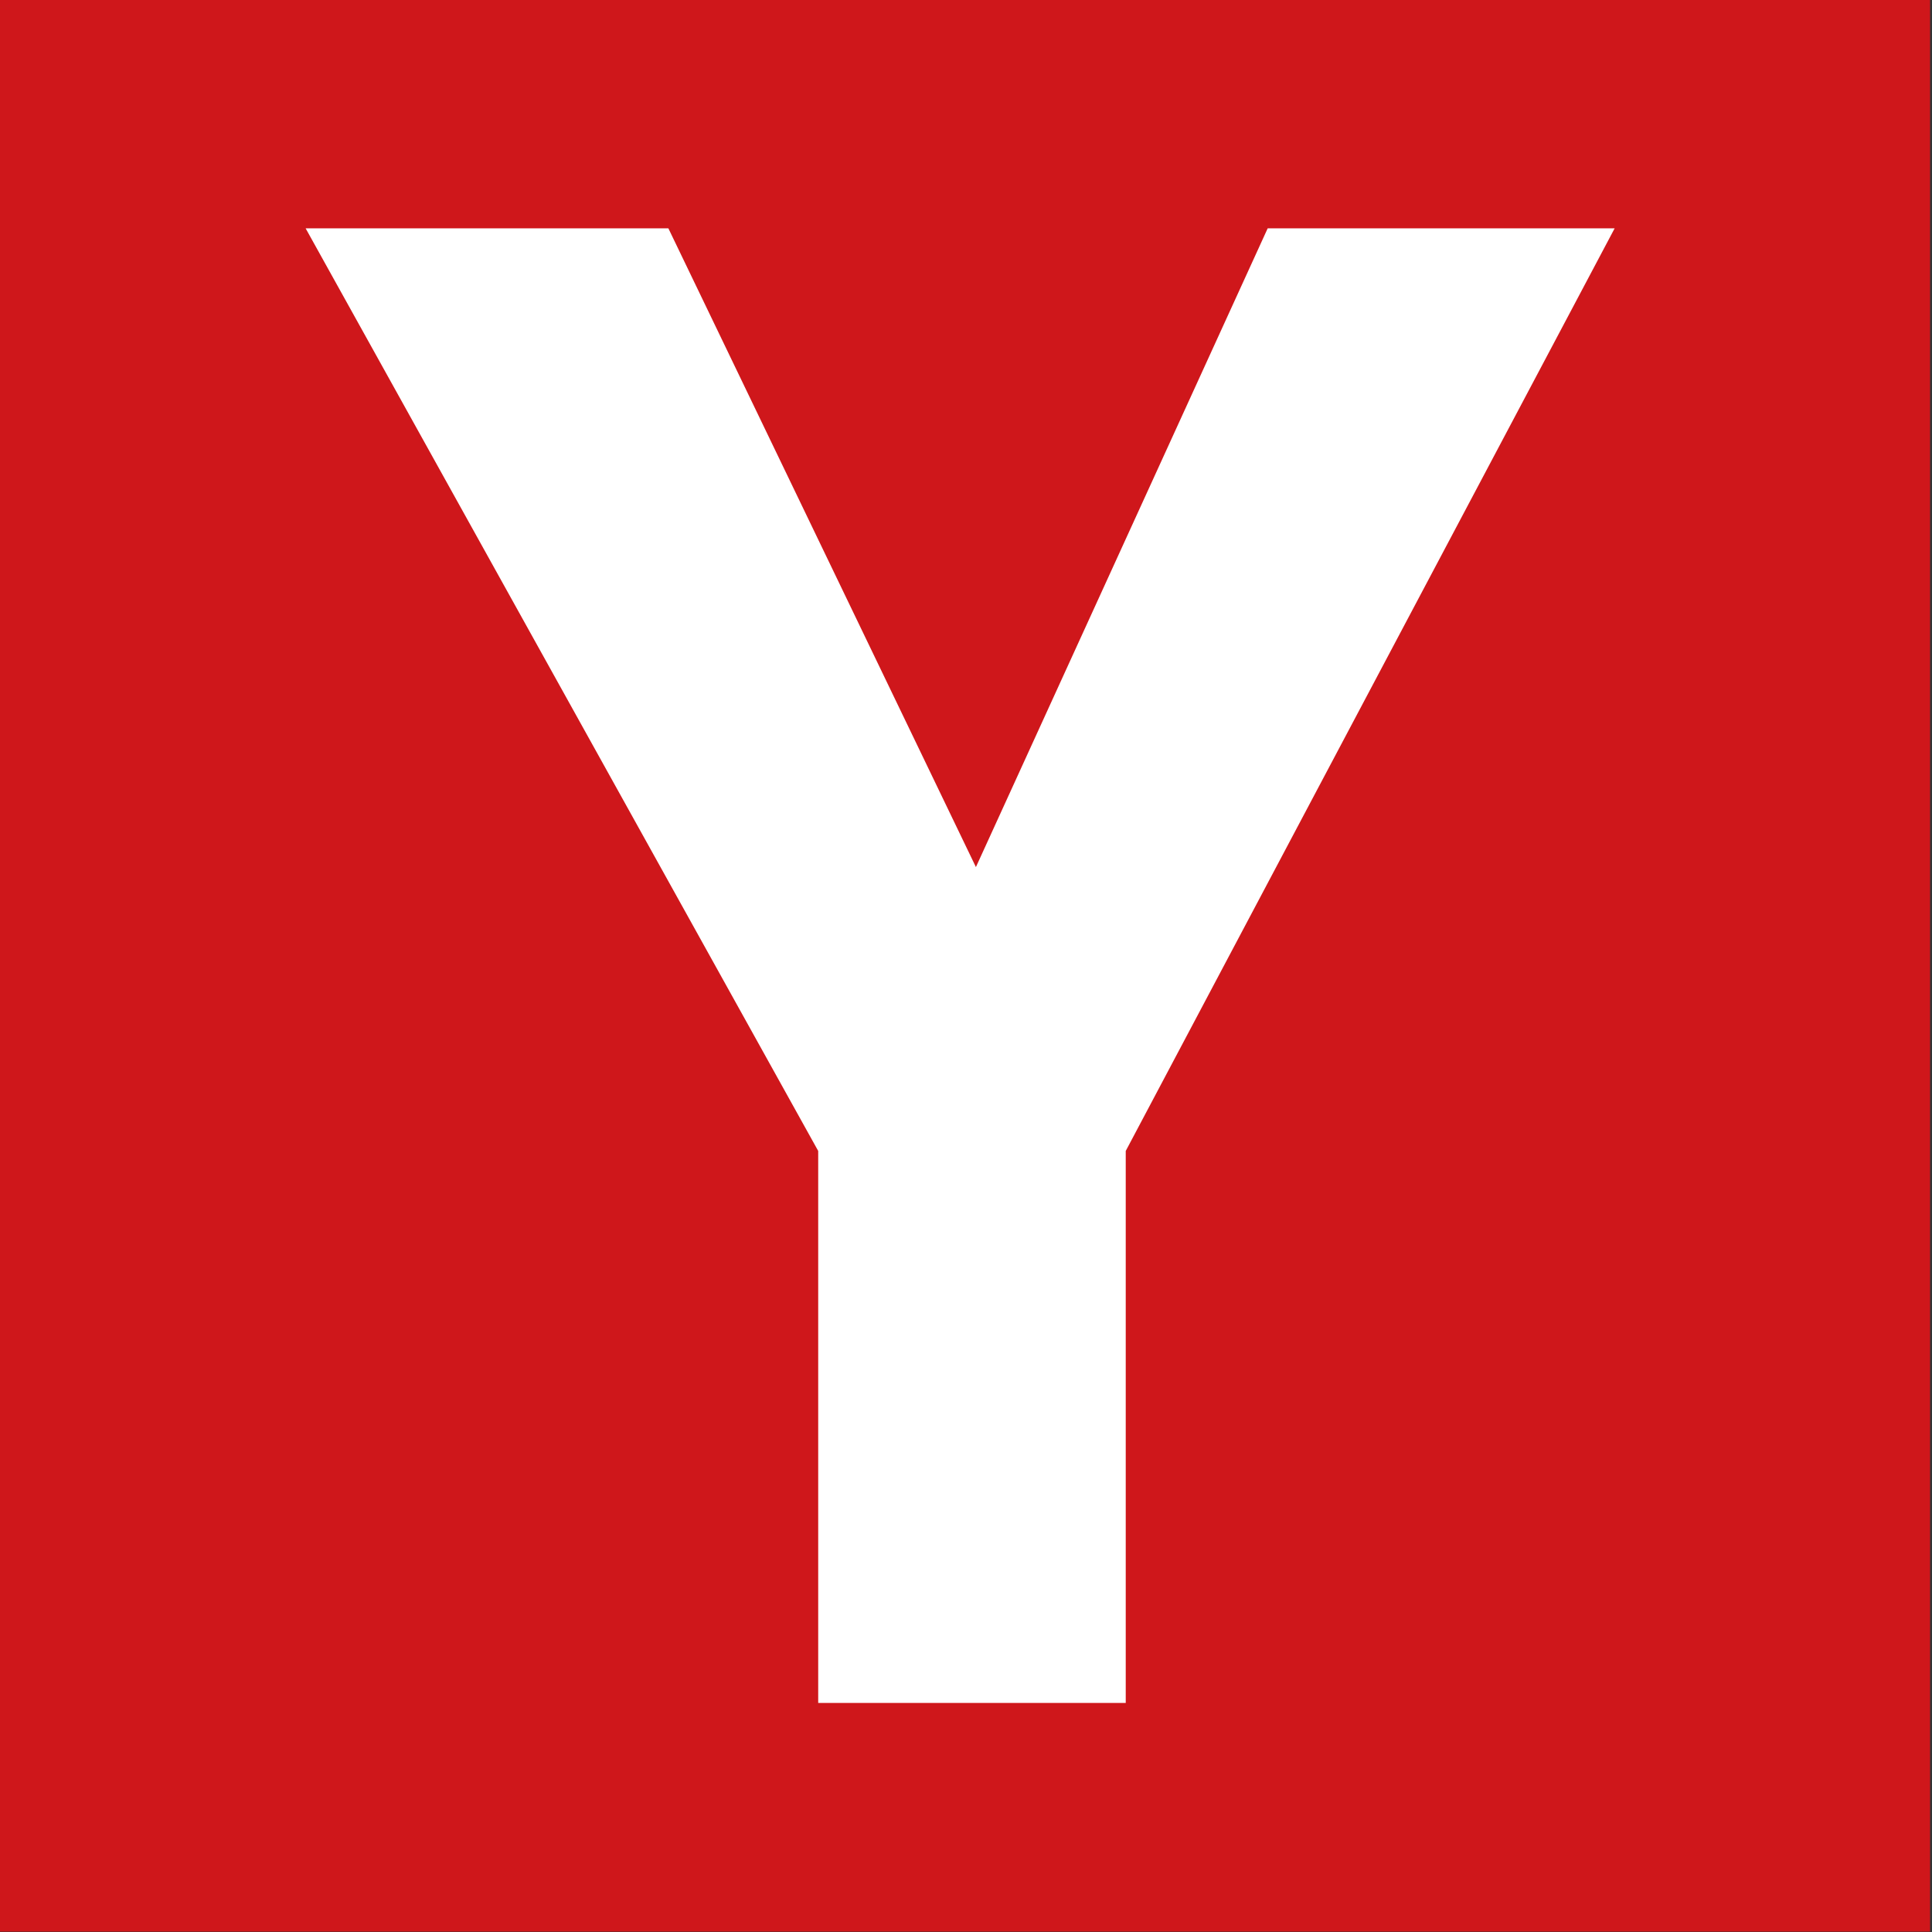 <svg xmlns="http://www.w3.org/2000/svg" width="250" height="250" viewBox="0 0 66.146 66.146"><rect x="0" y="0" width="66.146" height="66.146" fill="#333333" stroke="none"/><path d="M219.06 35.82h2.45v2.45h-2.45z" style="color:#000;font-style:normal;font-variant:normal;font-weight:400;font-stretch:normal;font-size:medium;font-family:sans-serif;font-variant-ligatures:normal;font-variant-position:normal;font-variant-caps:normal;font-variant-numeric:normal;font-variant-alternates:normal;font-variant-east-asian:normal;font-feature-settings:normal;text-indent:0;text-decoration:none;text-decoration-line:none;text-decoration-style:solid;text-decoration-color:#000;letter-spacing:normal;word-spacing:normal;text-transform:none;writing-mode:lr-tb;direction:ltr;text-orientation:mixed;dominant-baseline:auto;baseline-shift:baseline;text-anchor:start;clip-rule:nonzero;display:inline;overflow:visible;visibility:visible;opacity:1;color-interpolation:sRGB;vector-effect:none;fill:#cf171b;fill-opacity:1;fill-rule:nonzero;stroke:none;stroke-width:1;stroke-linecap:butt;stroke-linejoin:miter;stroke-miterlimit:4;stroke-dasharray:none;stroke-dashoffset:0;stroke-opacity:1;color-rendering:auto;image-rendering:auto;shape-rendering:auto;text-rendering:auto;stop-color:#000;stop-opacity:1" transform="translate(-5914.247 -967.08)scale(26.998)"/><path d="M220.67 36.11h.44l-.62 1.17v.7h-.39v-.7l-.65-1.17h.46l.39.81z" style="color:#000;font-style:normal;font-variant:normal;font-weight:400;font-stretch:normal;font-size:medium;font-family:sans-serif;font-variant-ligatures:normal;font-variant-position:normal;font-variant-caps:normal;font-variant-numeric:normal;font-variant-alternates:normal;font-variant-east-asian:normal;font-feature-settings:normal;text-indent:0;text-decoration:none;text-decoration-line:none;text-decoration-style:solid;text-decoration-color:#000;letter-spacing:normal;word-spacing:normal;text-transform:none;writing-mode:lr-tb;direction:ltr;text-orientation:mixed;dominant-baseline:auto;baseline-shift:baseline;text-anchor:start;clip-rule:nonzero;display:inline;overflow:visible;visibility:visible;opacity:1;color-interpolation:sRGB;vector-effect:none;fill:#fff;fill-opacity:1;fill-rule:nonzero;stroke:none;stroke-width:1;stroke-linecap:butt;stroke-linejoin:miter;stroke-miterlimit:4;stroke-dasharray:none;stroke-dashoffset:0;stroke-opacity:1;color-rendering:auto;image-rendering:auto;shape-rendering:auto;text-rendering:auto;stop-color:#000;stop-opacity:1" transform="translate(-5914.247 -967.08)scale(26.998)"/></svg>